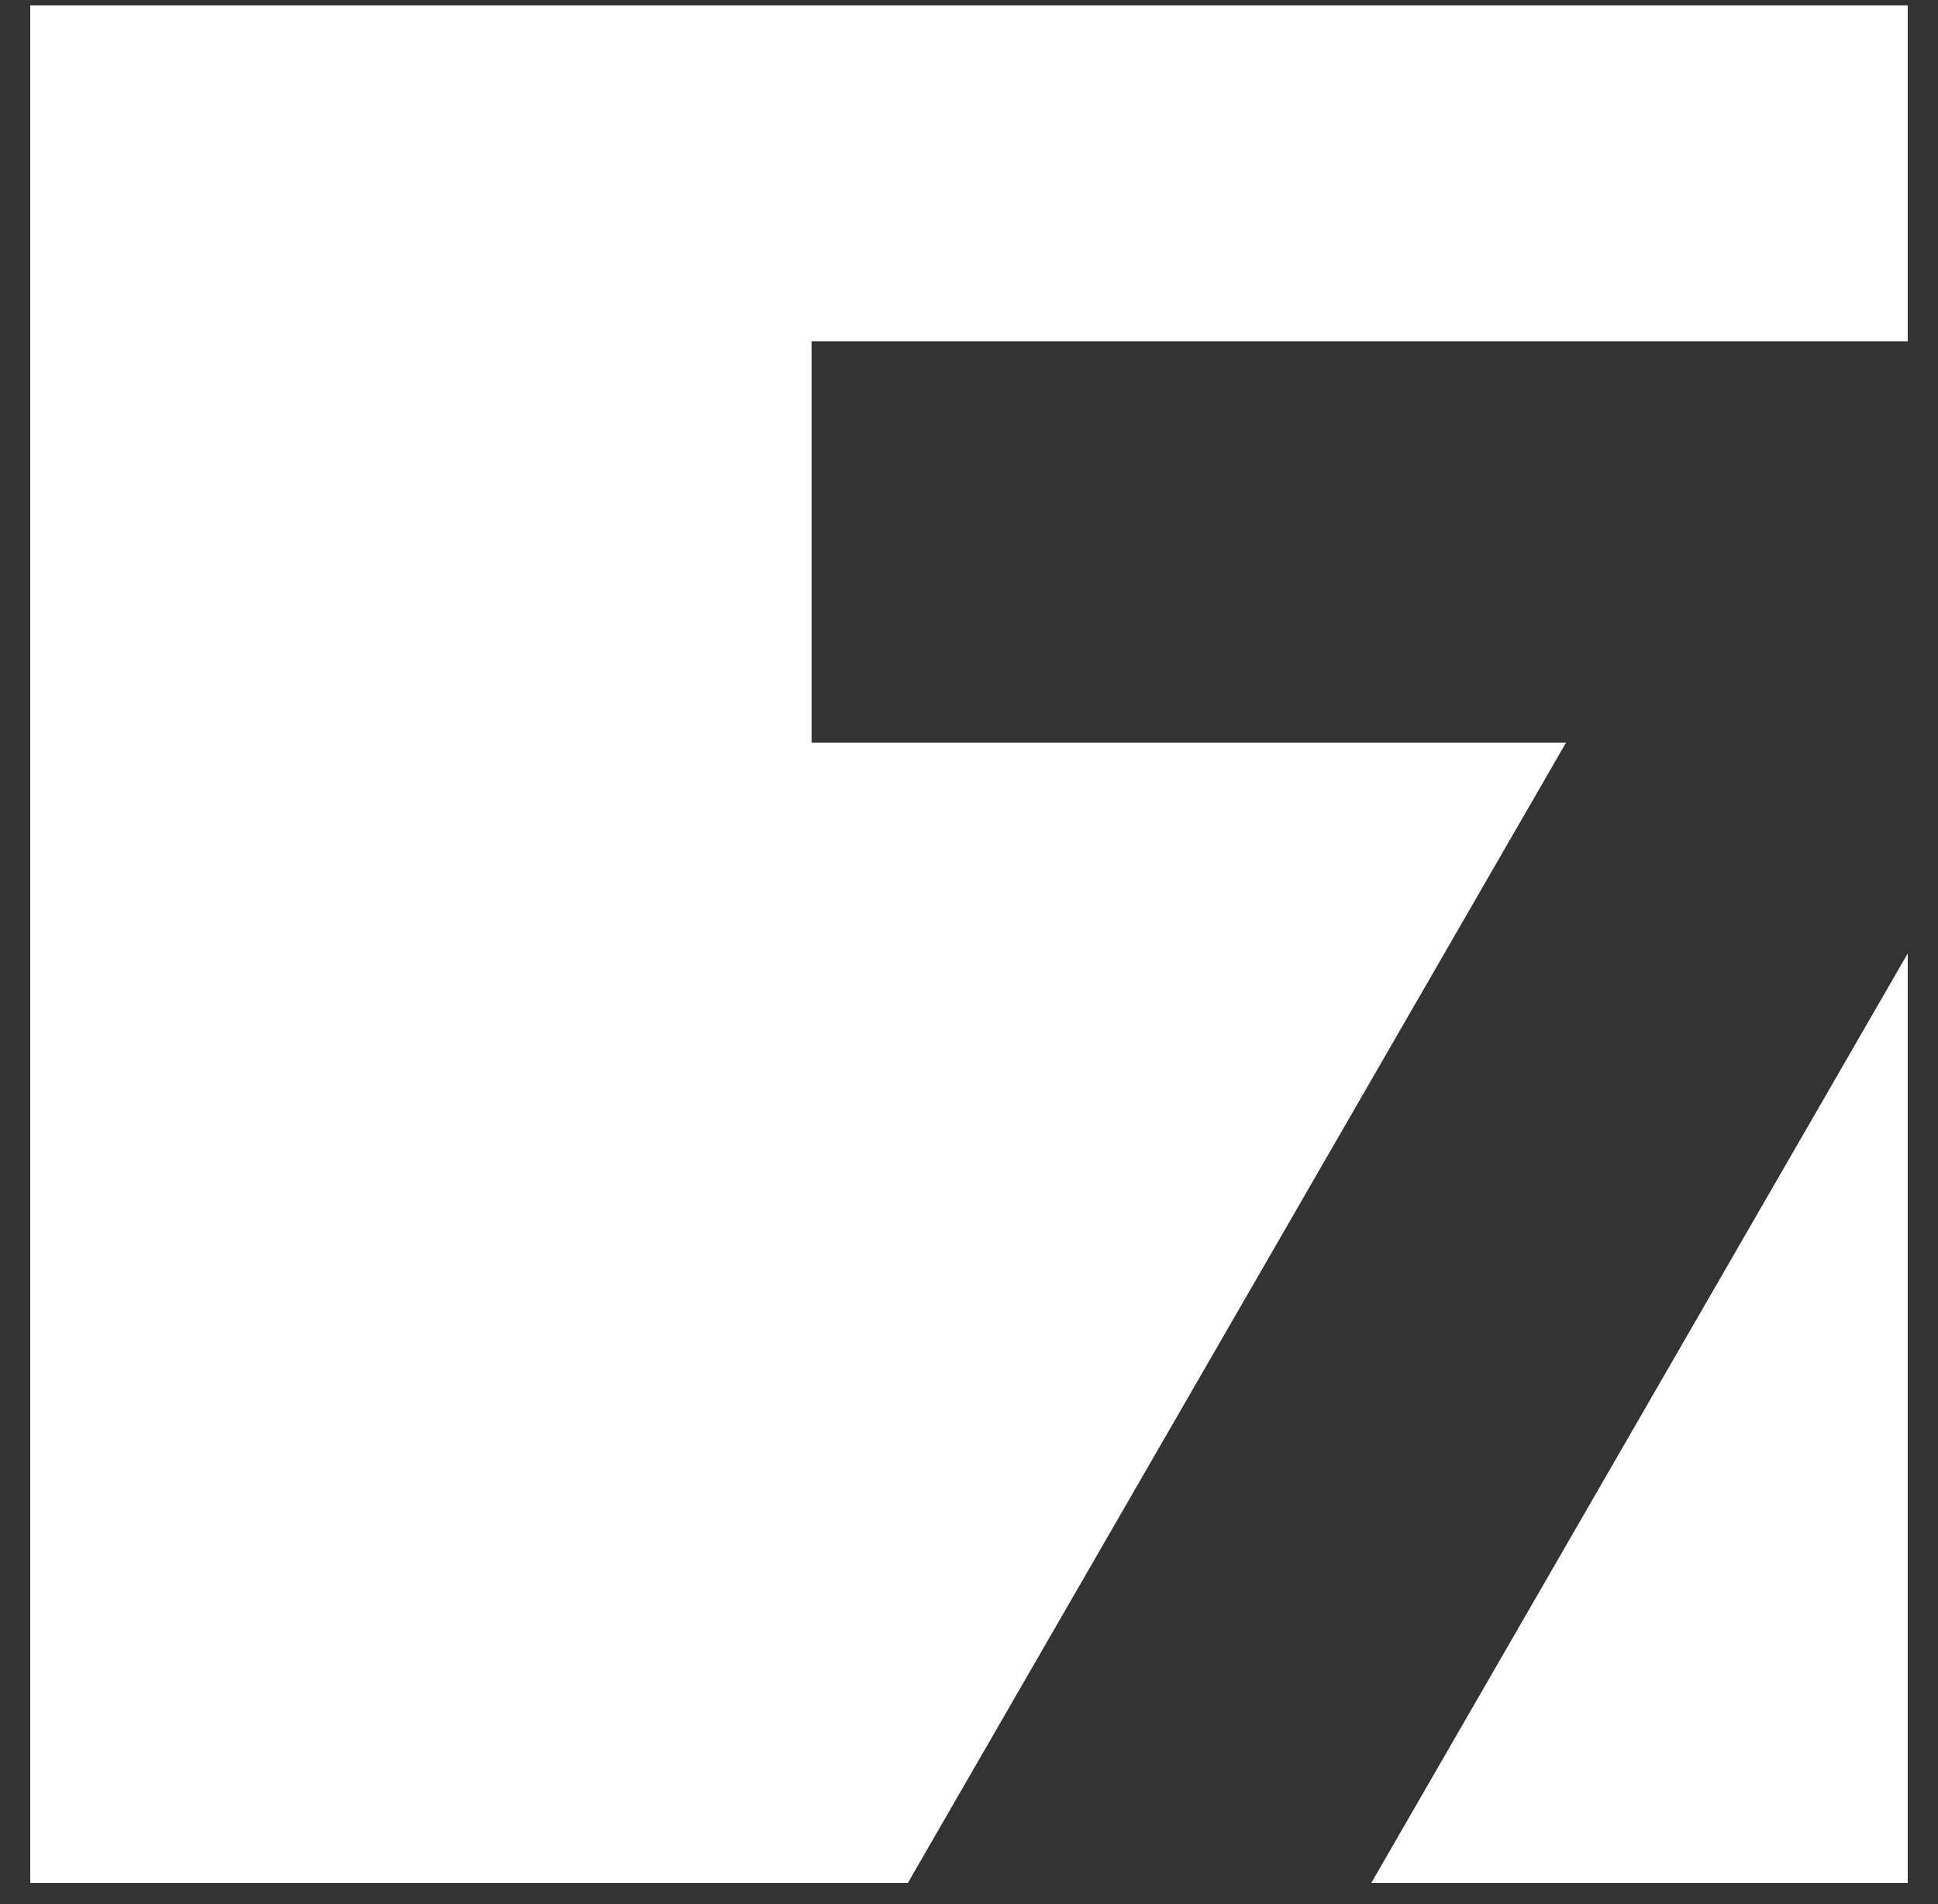 <svg width="57" height="56" viewBox="0 0 57 56" fill="none" xmlns="http://www.w3.org/2000/svg">
<rect x="0" y="0" width="57" height="56" fill="#333333" stroke="none"/>
<path d="M46.06 21.84H23.87V10.04H56.11V0.16H0.89V55.38H26.7L46.06 21.84Z" fill="white"/>
<path d="M40.33 55.38H56.11V28.04L40.33 55.38Z" fill="white"/>
</svg>
